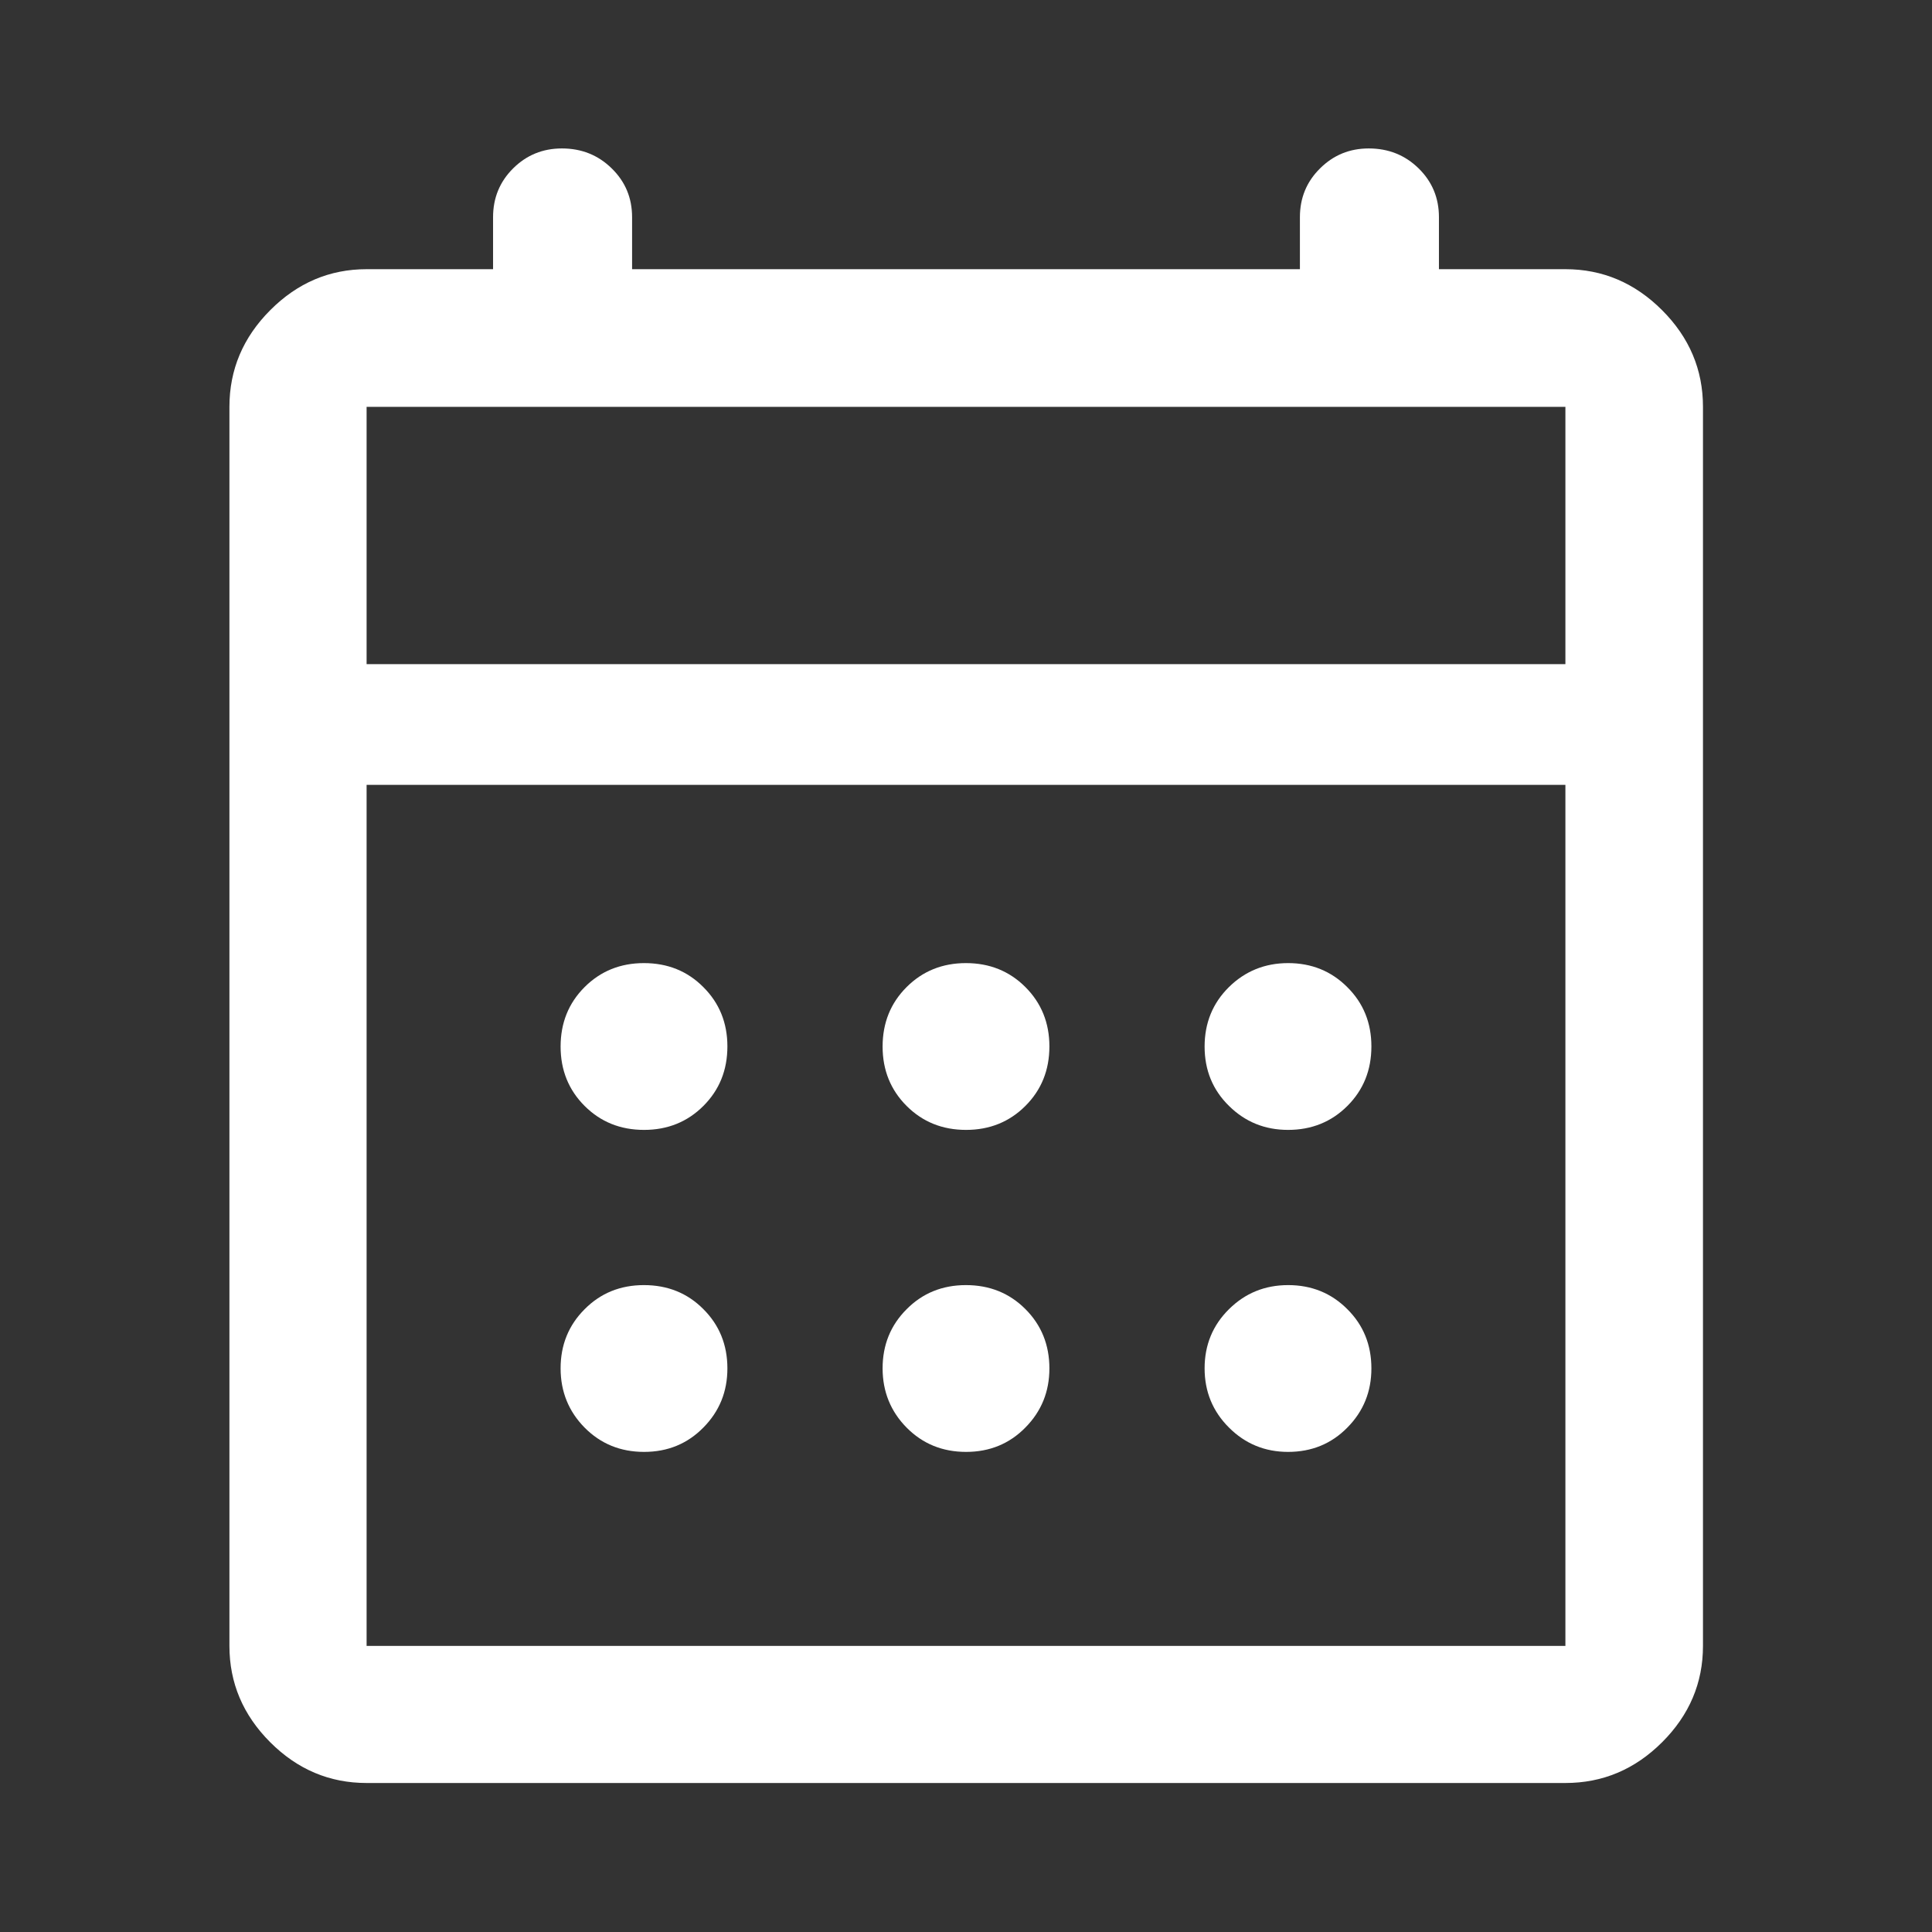 <svg width="24" height="24" viewBox="0 0 24 24" fill="none" xmlns="http://www.w3.org/2000/svg">
<rect x="0" y="0" width="24" height="24" fill="#333333" stroke="none"/>
<path d="M4.554 22.149C4.094 22.149 3.695 21.981 3.357 21.643C3.019 21.305 2.85 20.906 2.85 20.446V5.054C2.85 4.592 3.019 4.192 3.357 3.853C3.695 3.514 4.094 3.344 4.554 3.344H6.125V2.698C6.125 2.459 6.208 2.257 6.374 2.092C6.54 1.927 6.742 1.844 6.98 1.844C7.225 1.844 7.431 1.927 7.599 2.092C7.768 2.257 7.852 2.459 7.852 2.698V3.344H16.148V2.698C16.148 2.459 16.231 2.257 16.398 2.092C16.564 1.927 16.765 1.844 17.003 1.844C17.248 1.844 17.455 1.927 17.623 2.092C17.791 2.257 17.875 2.459 17.875 2.698V3.344H19.446C19.908 3.344 20.308 3.514 20.647 3.853C20.986 4.192 21.155 4.592 21.155 5.054V20.446C21.155 20.906 20.986 21.305 20.647 21.643C20.308 21.981 19.908 22.149 19.446 22.149H4.554ZM4.554 20.446H19.446V9.75H4.554V20.446ZM4.554 8.25H19.446V5.054H4.554V8.25ZM12.001 14.036C11.707 14.036 11.461 13.937 11.262 13.738C11.064 13.54 10.964 13.294 10.964 13.001C10.964 12.707 11.063 12.461 11.262 12.262C11.46 12.064 11.706 11.964 11.999 11.964C12.293 11.964 12.539 12.063 12.738 12.262C12.936 12.46 13.036 12.706 13.036 12.999C13.036 13.293 12.937 13.539 12.738 13.738C12.54 13.936 12.294 14.036 12.001 14.036ZM8.001 14.036C7.707 14.036 7.461 13.937 7.262 13.738C7.064 13.54 6.964 13.294 6.964 13.001C6.964 12.707 7.063 12.461 7.262 12.262C7.46 12.064 7.706 11.964 7.999 11.964C8.293 11.964 8.539 12.063 8.737 12.262C8.936 12.46 9.036 12.706 9.036 12.999C9.036 13.293 8.937 13.539 8.738 13.738C8.54 13.936 8.294 14.036 8.001 14.036ZM16.001 14.036C15.713 14.036 15.468 13.937 15.267 13.738C15.065 13.54 14.964 13.294 14.964 13.001C14.964 12.707 15.065 12.461 15.266 12.262C15.467 12.064 15.713 11.964 16.002 11.964C16.292 11.964 16.537 12.063 16.736 12.262C16.936 12.46 17.036 12.706 17.036 12.999C17.036 13.293 16.937 13.539 16.738 13.738C16.54 13.936 16.294 14.036 16.001 14.036ZM12.001 18.036C11.707 18.036 11.461 17.935 11.262 17.734C11.064 17.533 10.964 17.287 10.964 16.998C10.964 16.708 11.063 16.463 11.262 16.264C11.46 16.064 11.706 15.964 11.999 15.964C12.293 15.964 12.539 16.063 12.738 16.262C12.936 16.46 13.036 16.706 13.036 16.999C13.036 17.287 12.937 17.532 12.738 17.733C12.54 17.935 12.294 18.036 12.001 18.036ZM8.001 18.036C7.707 18.036 7.461 17.935 7.262 17.734C7.064 17.533 6.964 17.287 6.964 16.998C6.964 16.708 7.063 16.463 7.262 16.264C7.46 16.064 7.706 15.964 7.999 15.964C8.293 15.964 8.539 16.063 8.737 16.262C8.936 16.46 9.036 16.706 9.036 16.999C9.036 17.287 8.937 17.532 8.738 17.733C8.54 17.935 8.294 18.036 8.001 18.036ZM16.001 18.036C15.713 18.036 15.468 17.935 15.267 17.734C15.065 17.533 14.964 17.287 14.964 16.998C14.964 16.708 15.065 16.463 15.266 16.264C15.467 16.064 15.713 15.964 16.002 15.964C16.292 15.964 16.537 16.063 16.736 16.262C16.936 16.46 17.036 16.706 17.036 16.999C17.036 17.287 16.937 17.532 16.738 17.733C16.54 17.935 16.294 18.036 16.001 18.036Z" fill="white"/>
</svg>
